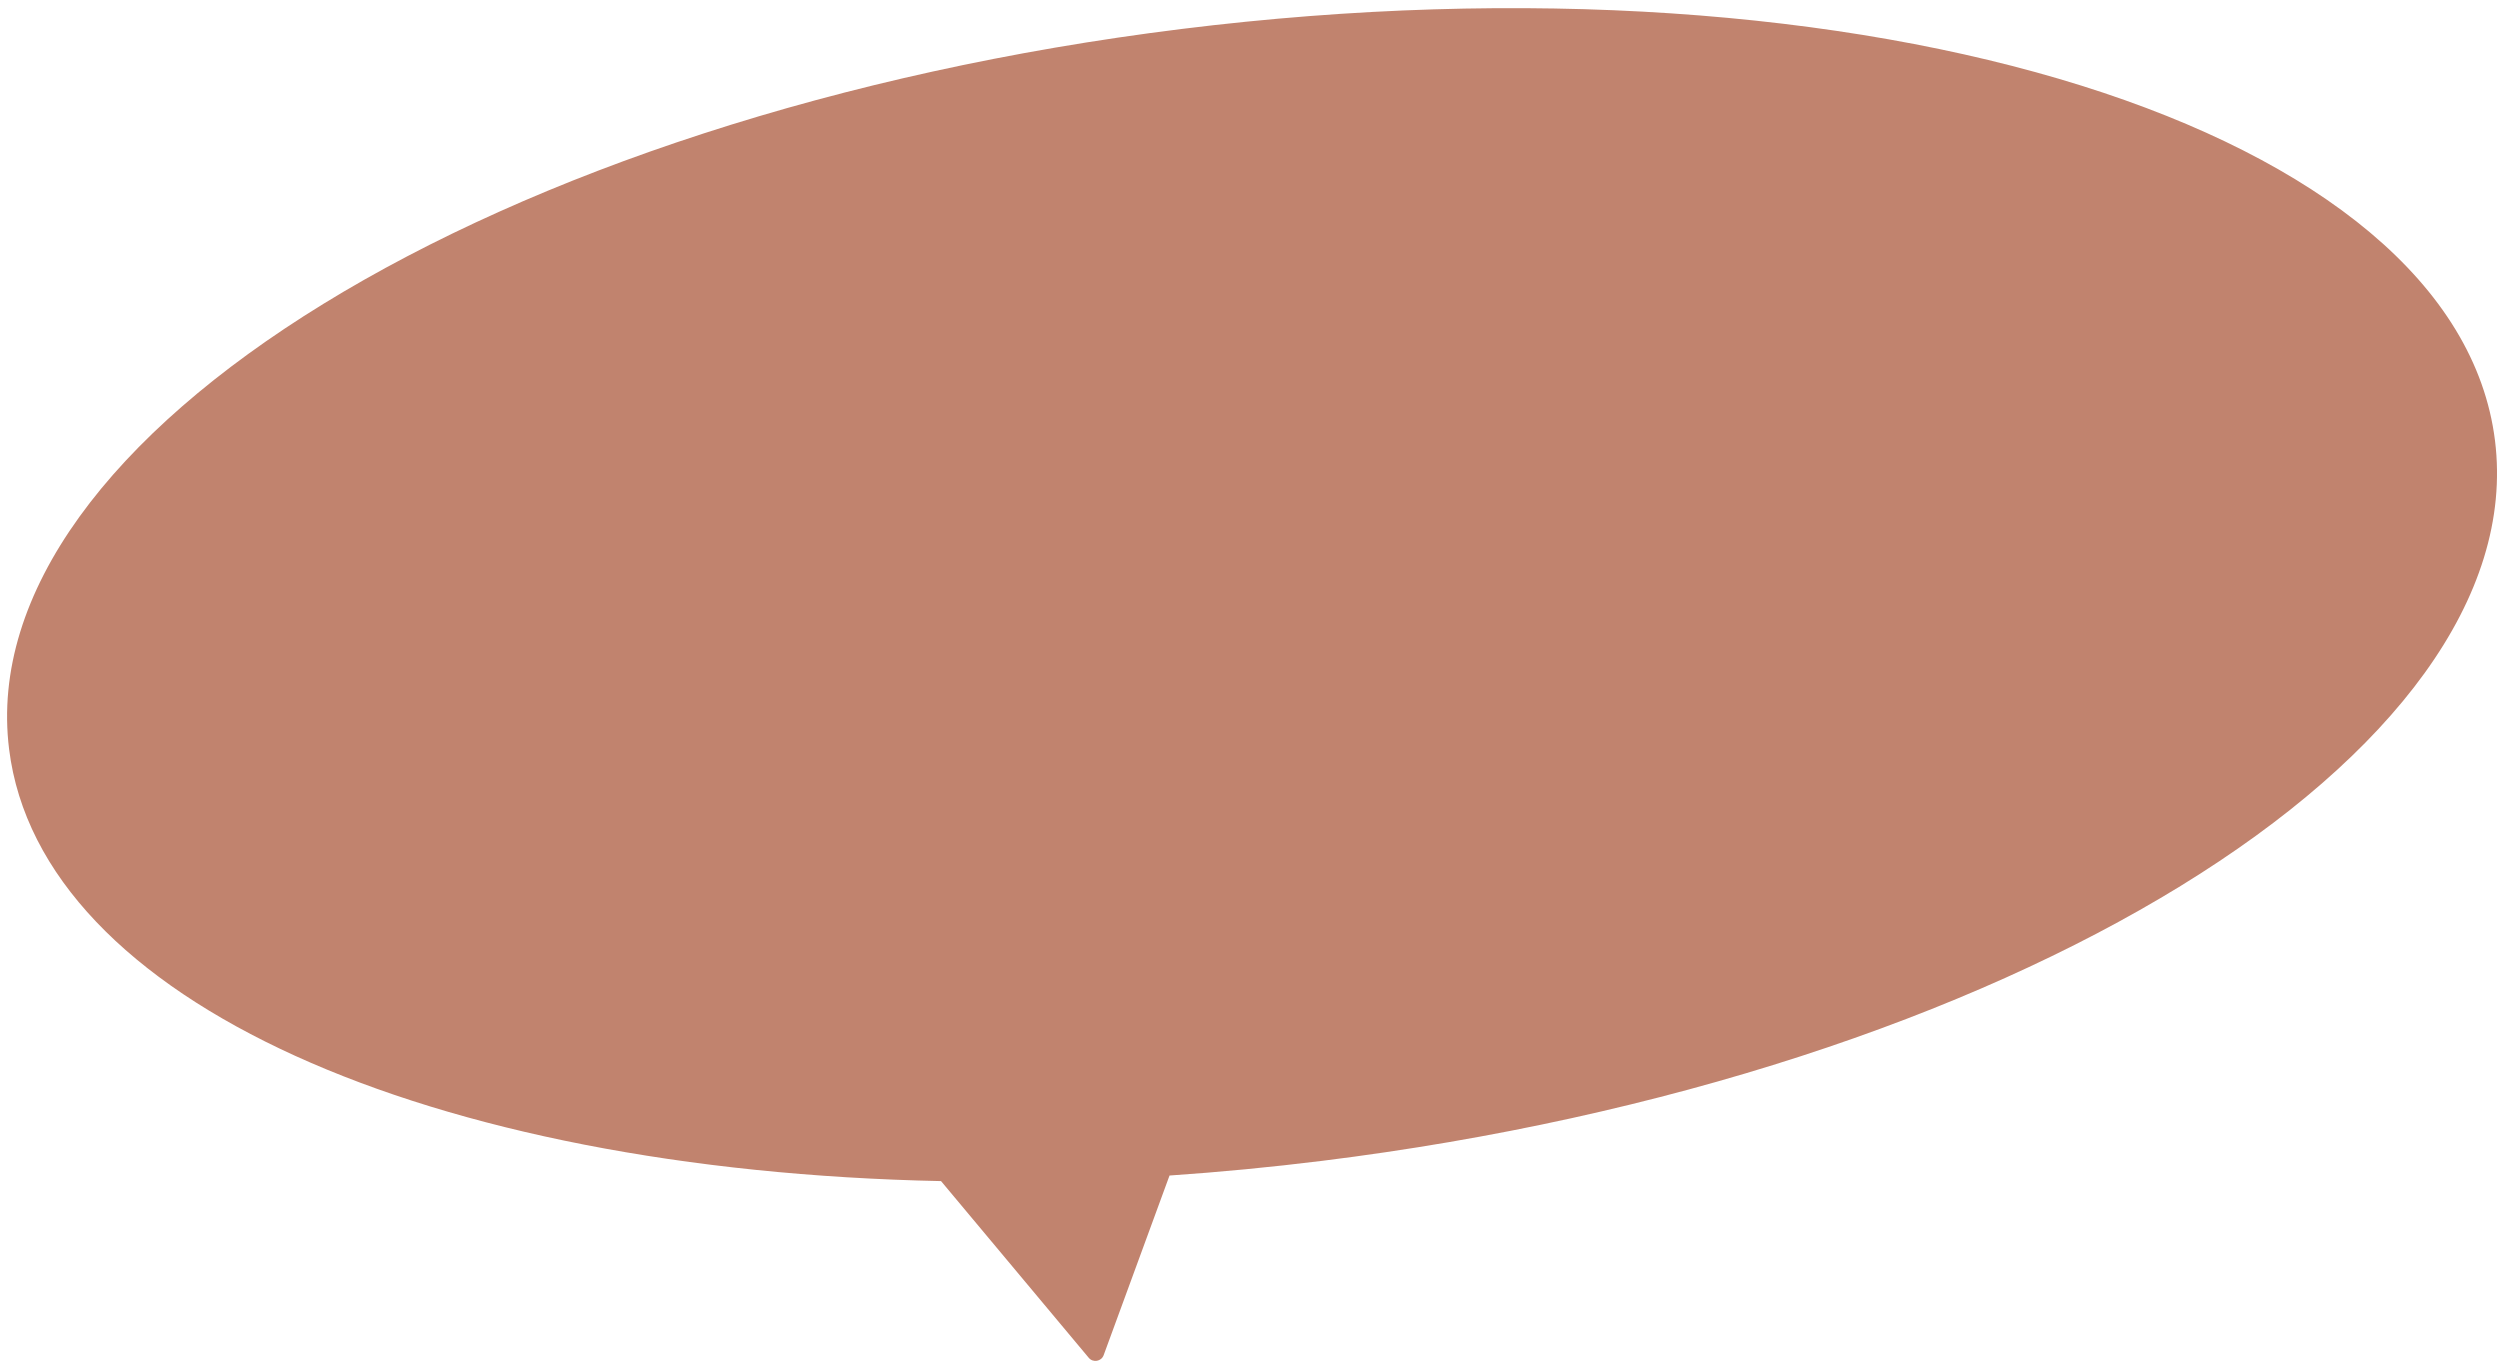 <?xml version="1.0" encoding="UTF-8"?> <svg xmlns="http://www.w3.org/2000/svg" width="286" height="156" viewBox="0 0 286 156" fill="none"><path fill-rule="evenodd" clip-rule="evenodd" d="M107.655 135.118C49.231 133.911 4.628 114.599 1.041 85.707C-3.397 49.95 56.666 13.061 135.197 3.312C213.729 -6.437 280.989 14.647 285.428 50.404C289.867 86.16 229.803 123.05 151.272 132.798C145.375 133.53 139.542 134.089 133.794 134.48L126.258 155.033C125.993 155.755 125.045 155.92 124.551 155.33L107.655 135.118Z" fill="#C1836E"></path></svg> 